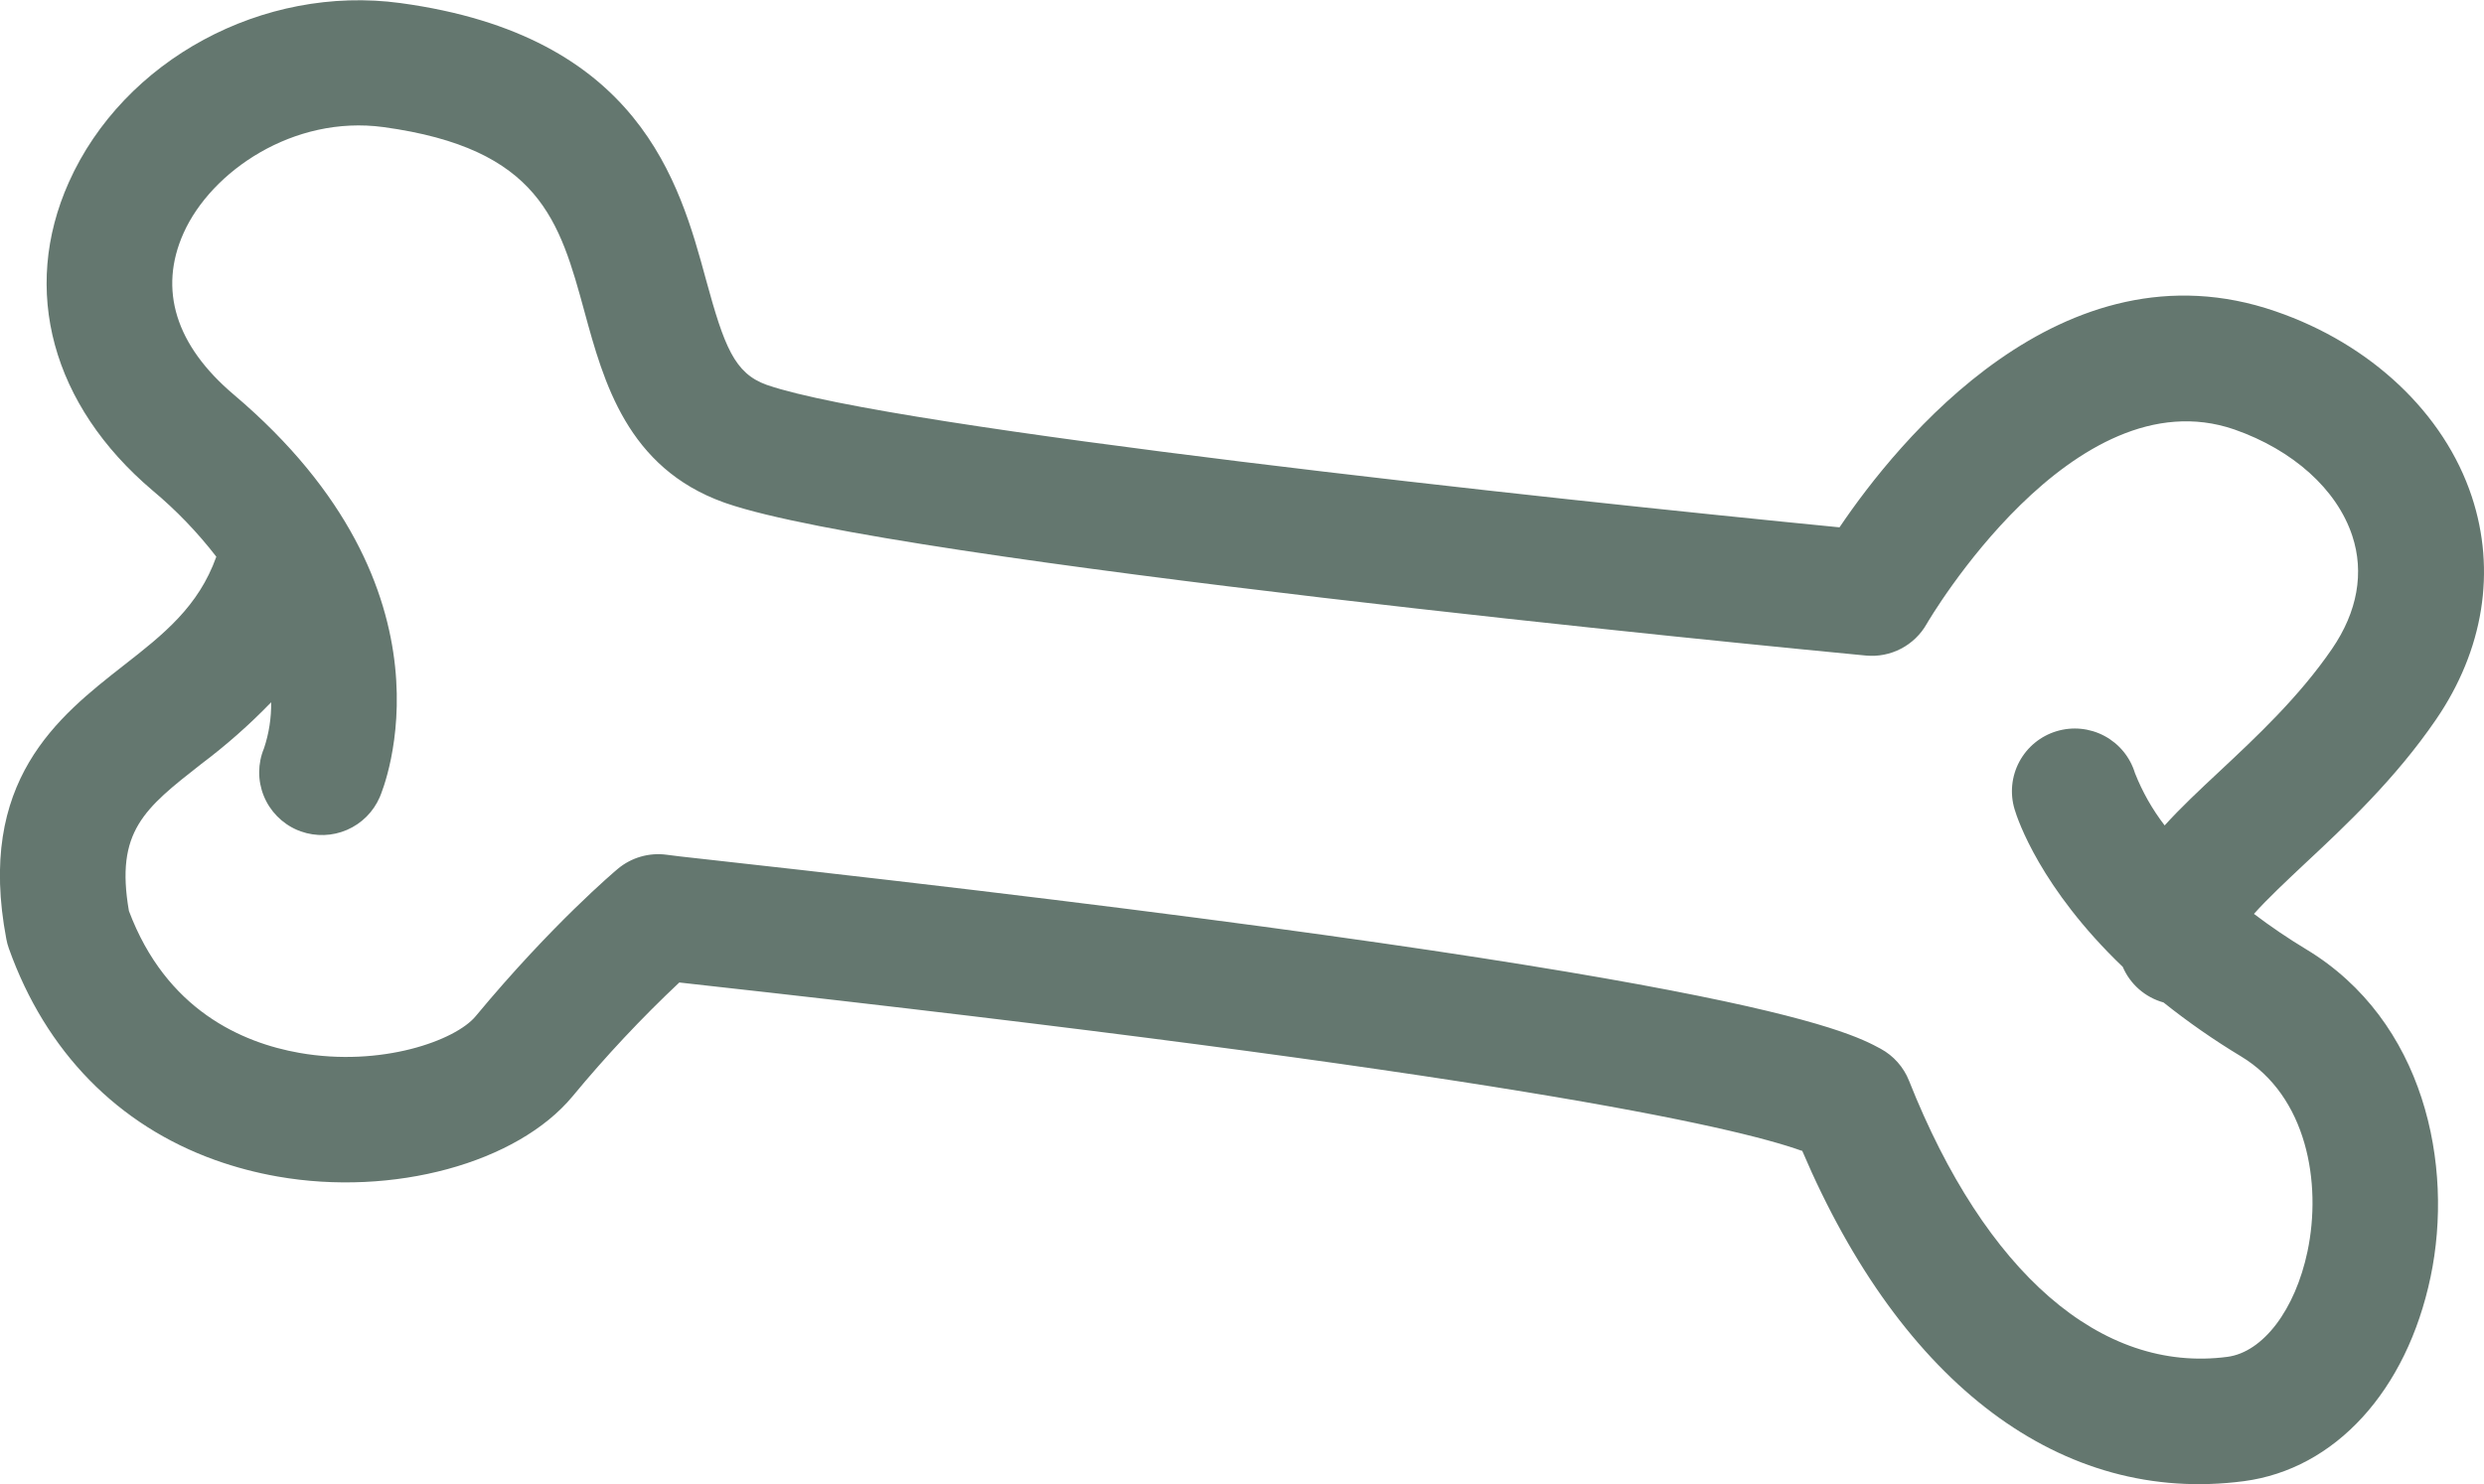 <svg xmlns="http://www.w3.org/2000/svg" width="256" height="153" viewBox="0 0 256 153" fill="none">
  <g clip-path="url(#clip0_3_53)">
    <path d="M231.249 152.694C240.65 151.458 248.028 143.393 250.494 131.642C252.91 120.136 249.885 105.231 237.676 97.864C235.818 96.742 234.02 95.524 232.291 94.213C233.67 92.656 235.814 90.657 237.525 89.045C241.677 85.168 246.84 80.337 251.053 74.18C255.965 67.004 257.273 58.838 254.737 51.179C251.893 42.597 244.339 35.465 234.521 32.096C212.503 24.497 195.543 45.529 189.579 54.363C159.736 51.44 91.946 44.133 79.108 39.704L79.012 39.674C75.681 38.479 74.644 35.722 72.757 28.821C70.024 18.777 65.887 3.666 41.273 0.317C27.116 -1.607 12.738 6.162 7.091 18.797C2.124 29.901 5.355 41.778 15.722 50.562C18.155 52.593 20.359 54.883 22.294 57.392C20.458 62.529 16.874 65.382 12.732 68.606C5.974 73.904 -2.446 80.493 0.654 96.814C0.715 97.144 0.803 97.468 0.916 97.783C4.716 108.44 12.159 116.003 22.199 119.599C24.283 120.34 26.426 120.905 28.605 121.286C40.508 123.385 53.295 119.905 59.013 113.015C62.43 108.88 66.103 104.962 70.009 101.284L71.604 101.465C154.567 110.65 178.694 116.134 185.674 118.63H185.734C196.016 142.77 212.498 155.155 231.249 152.694ZM196.746 111.418C196.188 110.008 195.151 108.838 193.817 108.114C190.294 106.215 179.64 100.42 73.034 88.618C70.628 88.352 69.113 88.186 68.706 88.116C67.812 87.995 66.902 88.061 66.035 88.311C65.169 88.561 64.364 88.989 63.673 89.567C63.401 89.793 56.904 95.262 49.028 104.754C46.959 107.265 39.295 110.032 30.85 108.54C24.932 107.496 17.116 104.106 13.286 93.906C11.867 85.706 14.871 83.36 20.734 78.765C23.303 76.835 25.714 74.706 27.946 72.397C27.968 74.006 27.72 75.606 27.211 77.133C26.556 78.701 26.545 80.463 27.18 82.038C27.816 83.614 29.047 84.877 30.608 85.555L31.006 85.71C32.554 86.261 34.255 86.205 35.763 85.552C37.27 84.9 38.474 83.7 39.129 82.195C39.501 81.336 48.001 60.932 24.096 40.683C18.102 35.611 16.311 29.856 18.913 24.04C21.756 17.673 30.241 11.842 39.516 13.102C55.621 15.302 57.674 22.755 60.251 32.186C62.203 39.337 64.629 48.226 74.619 51.802L74.865 51.887C92.213 57.874 182.106 66.607 192.302 67.581C193.551 67.699 194.808 67.453 195.92 66.873C197.032 66.293 197.952 65.403 198.568 64.312C198.714 64.051 213.635 38.534 230.273 44.274C236.312 46.383 240.842 50.446 242.422 55.227C243.68 59.024 242.96 63.056 240.343 66.883C236.931 71.865 232.533 75.973 228.653 79.604C226.685 81.442 224.757 83.25 223.087 85.093C221.819 83.444 220.789 81.627 220.027 79.694C219.529 78.053 218.398 76.677 216.883 75.868C215.369 75.059 213.594 74.883 211.949 75.38C210.305 75.877 208.926 77.005 208.115 78.517C207.304 80.029 207.128 81.8 207.626 83.441C207.933 84.475 210.294 91.551 218.769 99.672C219.148 100.559 219.723 101.35 220.45 101.985C221.178 102.621 222.039 103.085 222.971 103.343C225.511 105.37 228.183 107.229 230.968 108.907C237.747 113 239.292 121.934 237.812 128.995C236.549 135.021 233.227 139.396 229.553 139.878C216.544 141.59 204.592 131.205 196.746 111.418Z" fill="#64776F"></path>
  </g>
  <defs>
    <clipPath id="clip0_3_53">
      <rect width="256" height="153" fill="white"></rect>
    </clipPath>
  </defs>
</svg>
